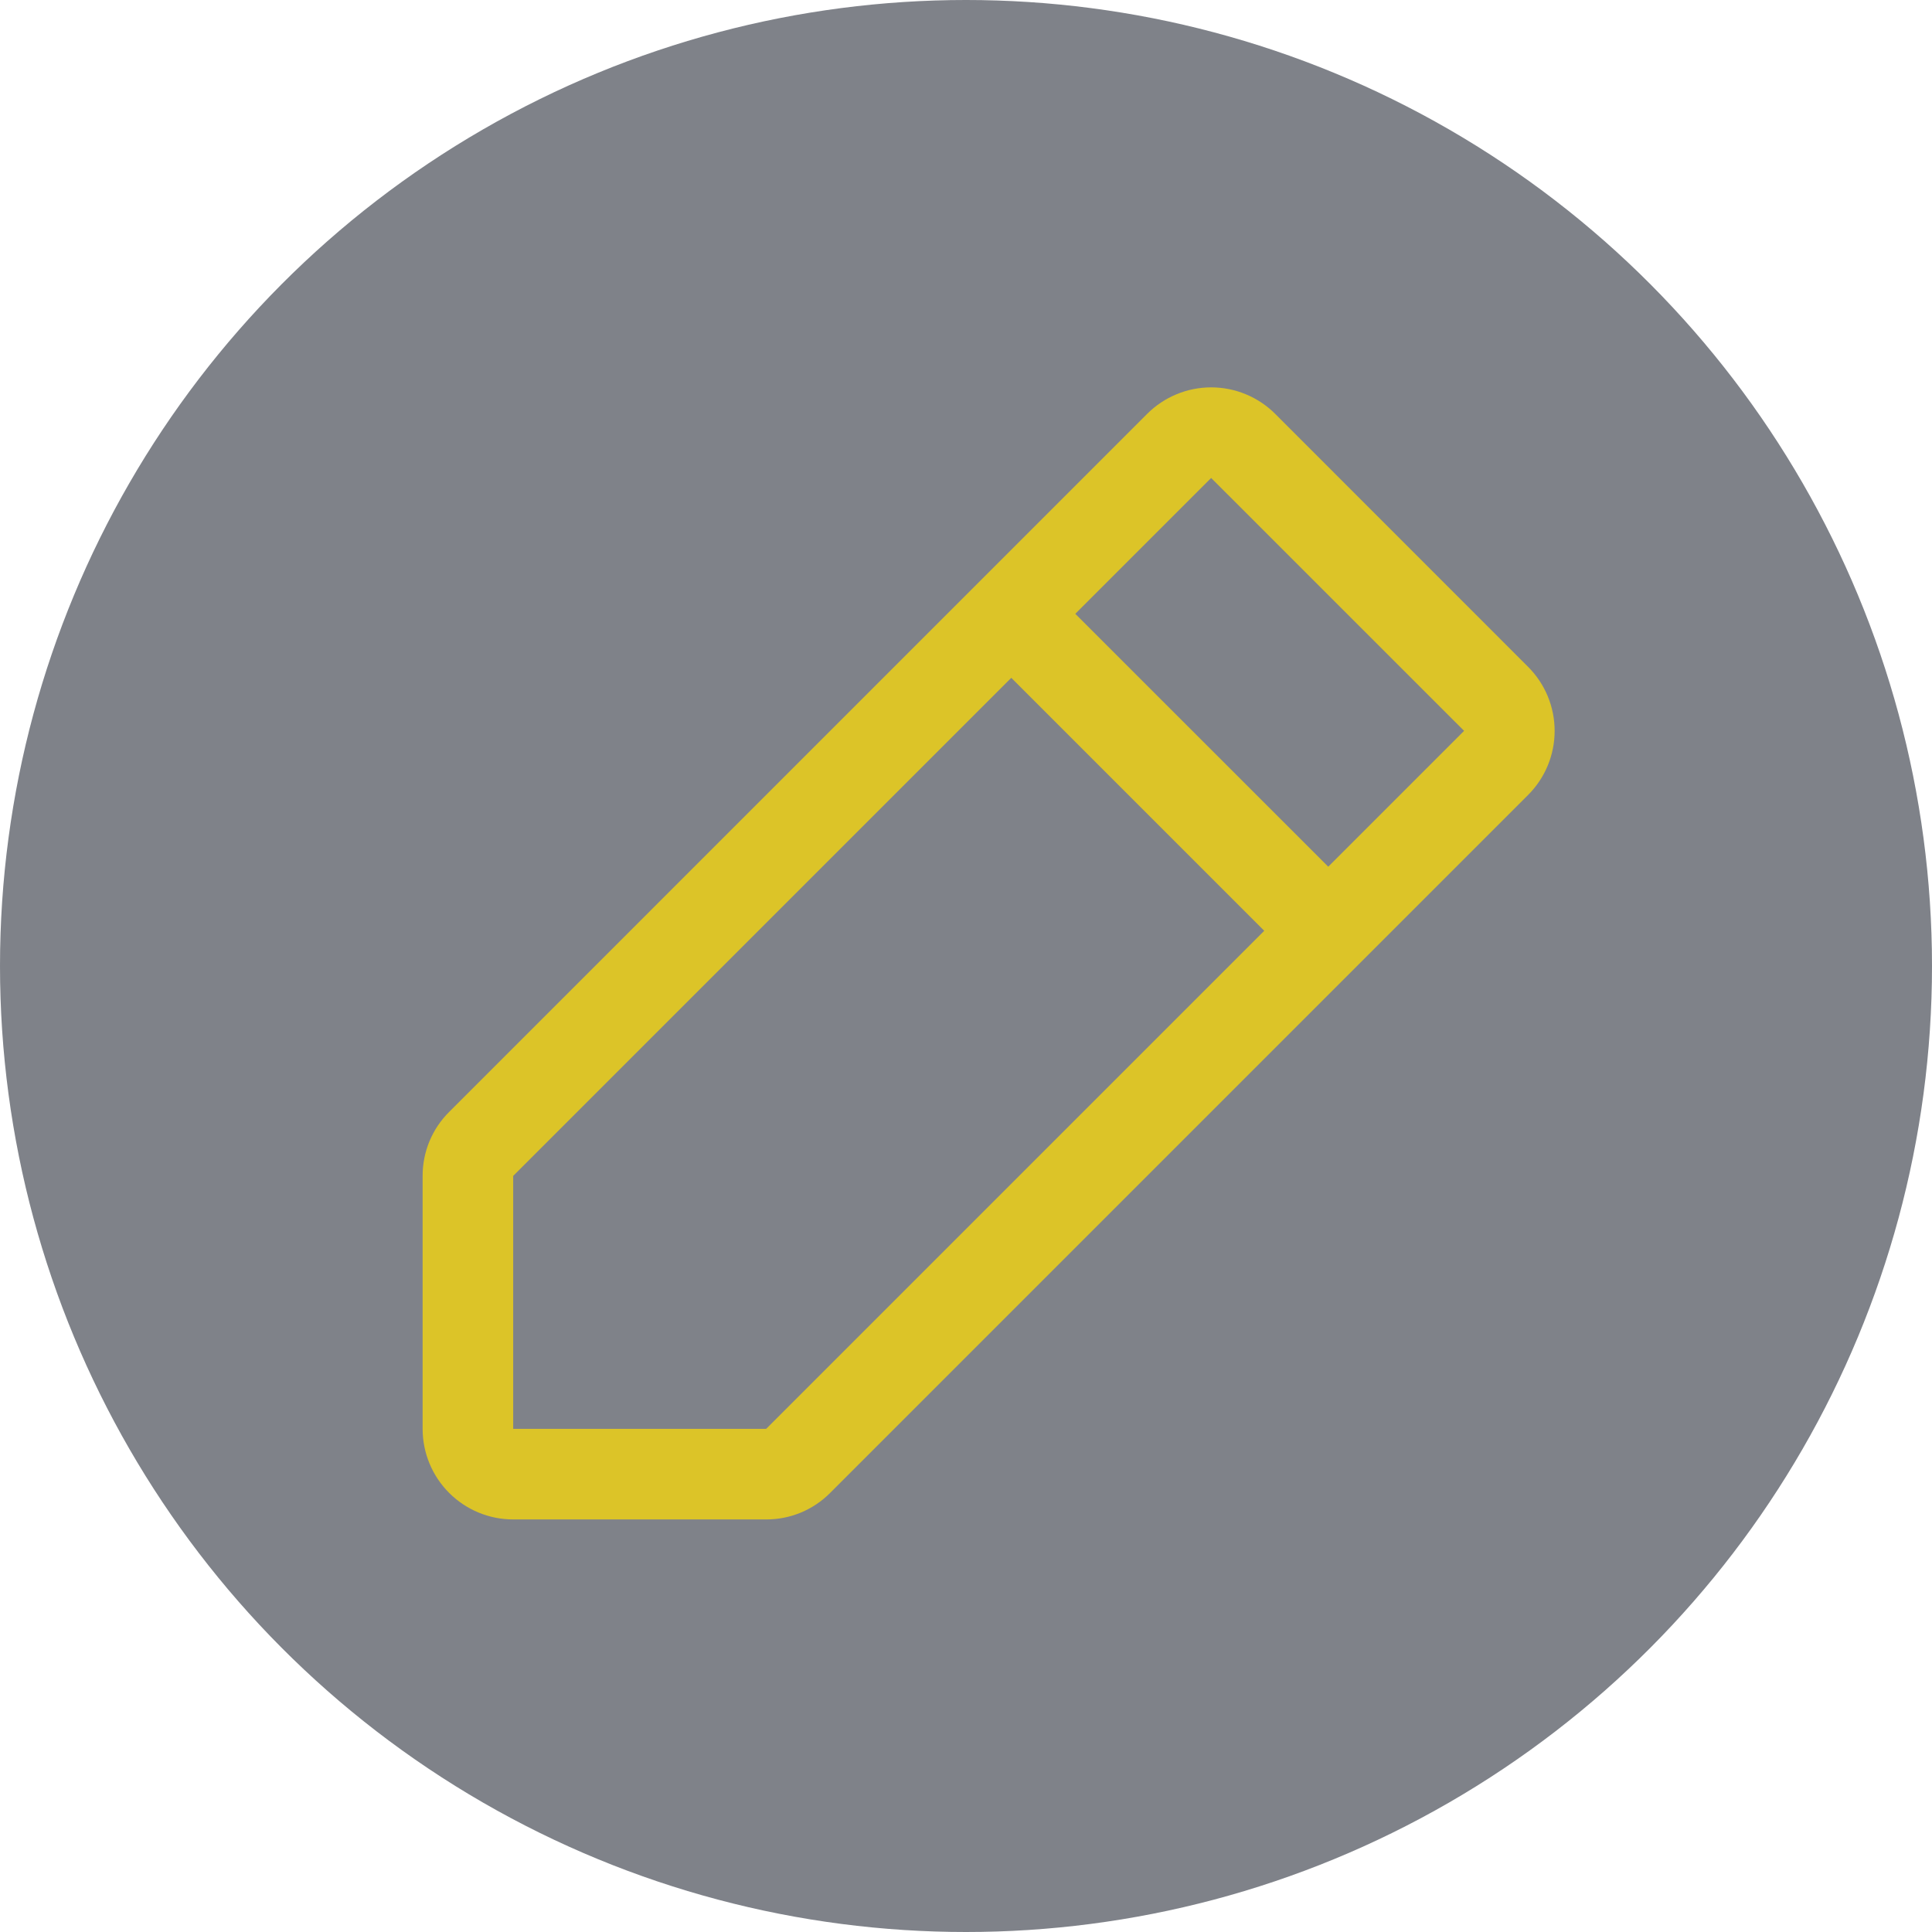 <svg width="96" height="96" viewBox="0 0 96 96" fill="none" xmlns="http://www.w3.org/2000/svg">
<circle cx="48" cy="48" r="48" fill="#2B303B" fill-opacity="0.6"/>
<path d="M75.931 33.136L63.365 20.566C62.947 20.148 62.451 19.817 61.905 19.591C61.359 19.364 60.773 19.248 60.182 19.248C59.591 19.248 59.006 19.364 58.46 19.591C57.914 19.817 57.418 20.148 57 20.566L22.319 55.25C21.899 55.666 21.567 56.162 21.34 56.708C21.114 57.254 20.998 57.84 21 58.431V71C21 72.194 21.474 73.338 22.318 74.182C23.162 75.026 24.306 75.5 25.5 75.5H38.069C38.66 75.502 39.246 75.386 39.792 75.16C40.338 74.933 40.834 74.601 41.25 74.181L75.931 39.5C76.349 39.082 76.68 38.586 76.907 38.04C77.133 37.494 77.249 36.909 77.249 36.318C77.249 35.727 77.133 35.142 76.907 34.596C76.68 34.05 76.349 33.553 75.931 33.136ZM38.069 71H25.5V58.431L50.25 33.681L62.819 46.25L38.069 71ZM66 43.066L53.431 30.5L60.181 23.75L72.75 36.316L66 43.066Z" fill="#DCC428"/>
</svg>
